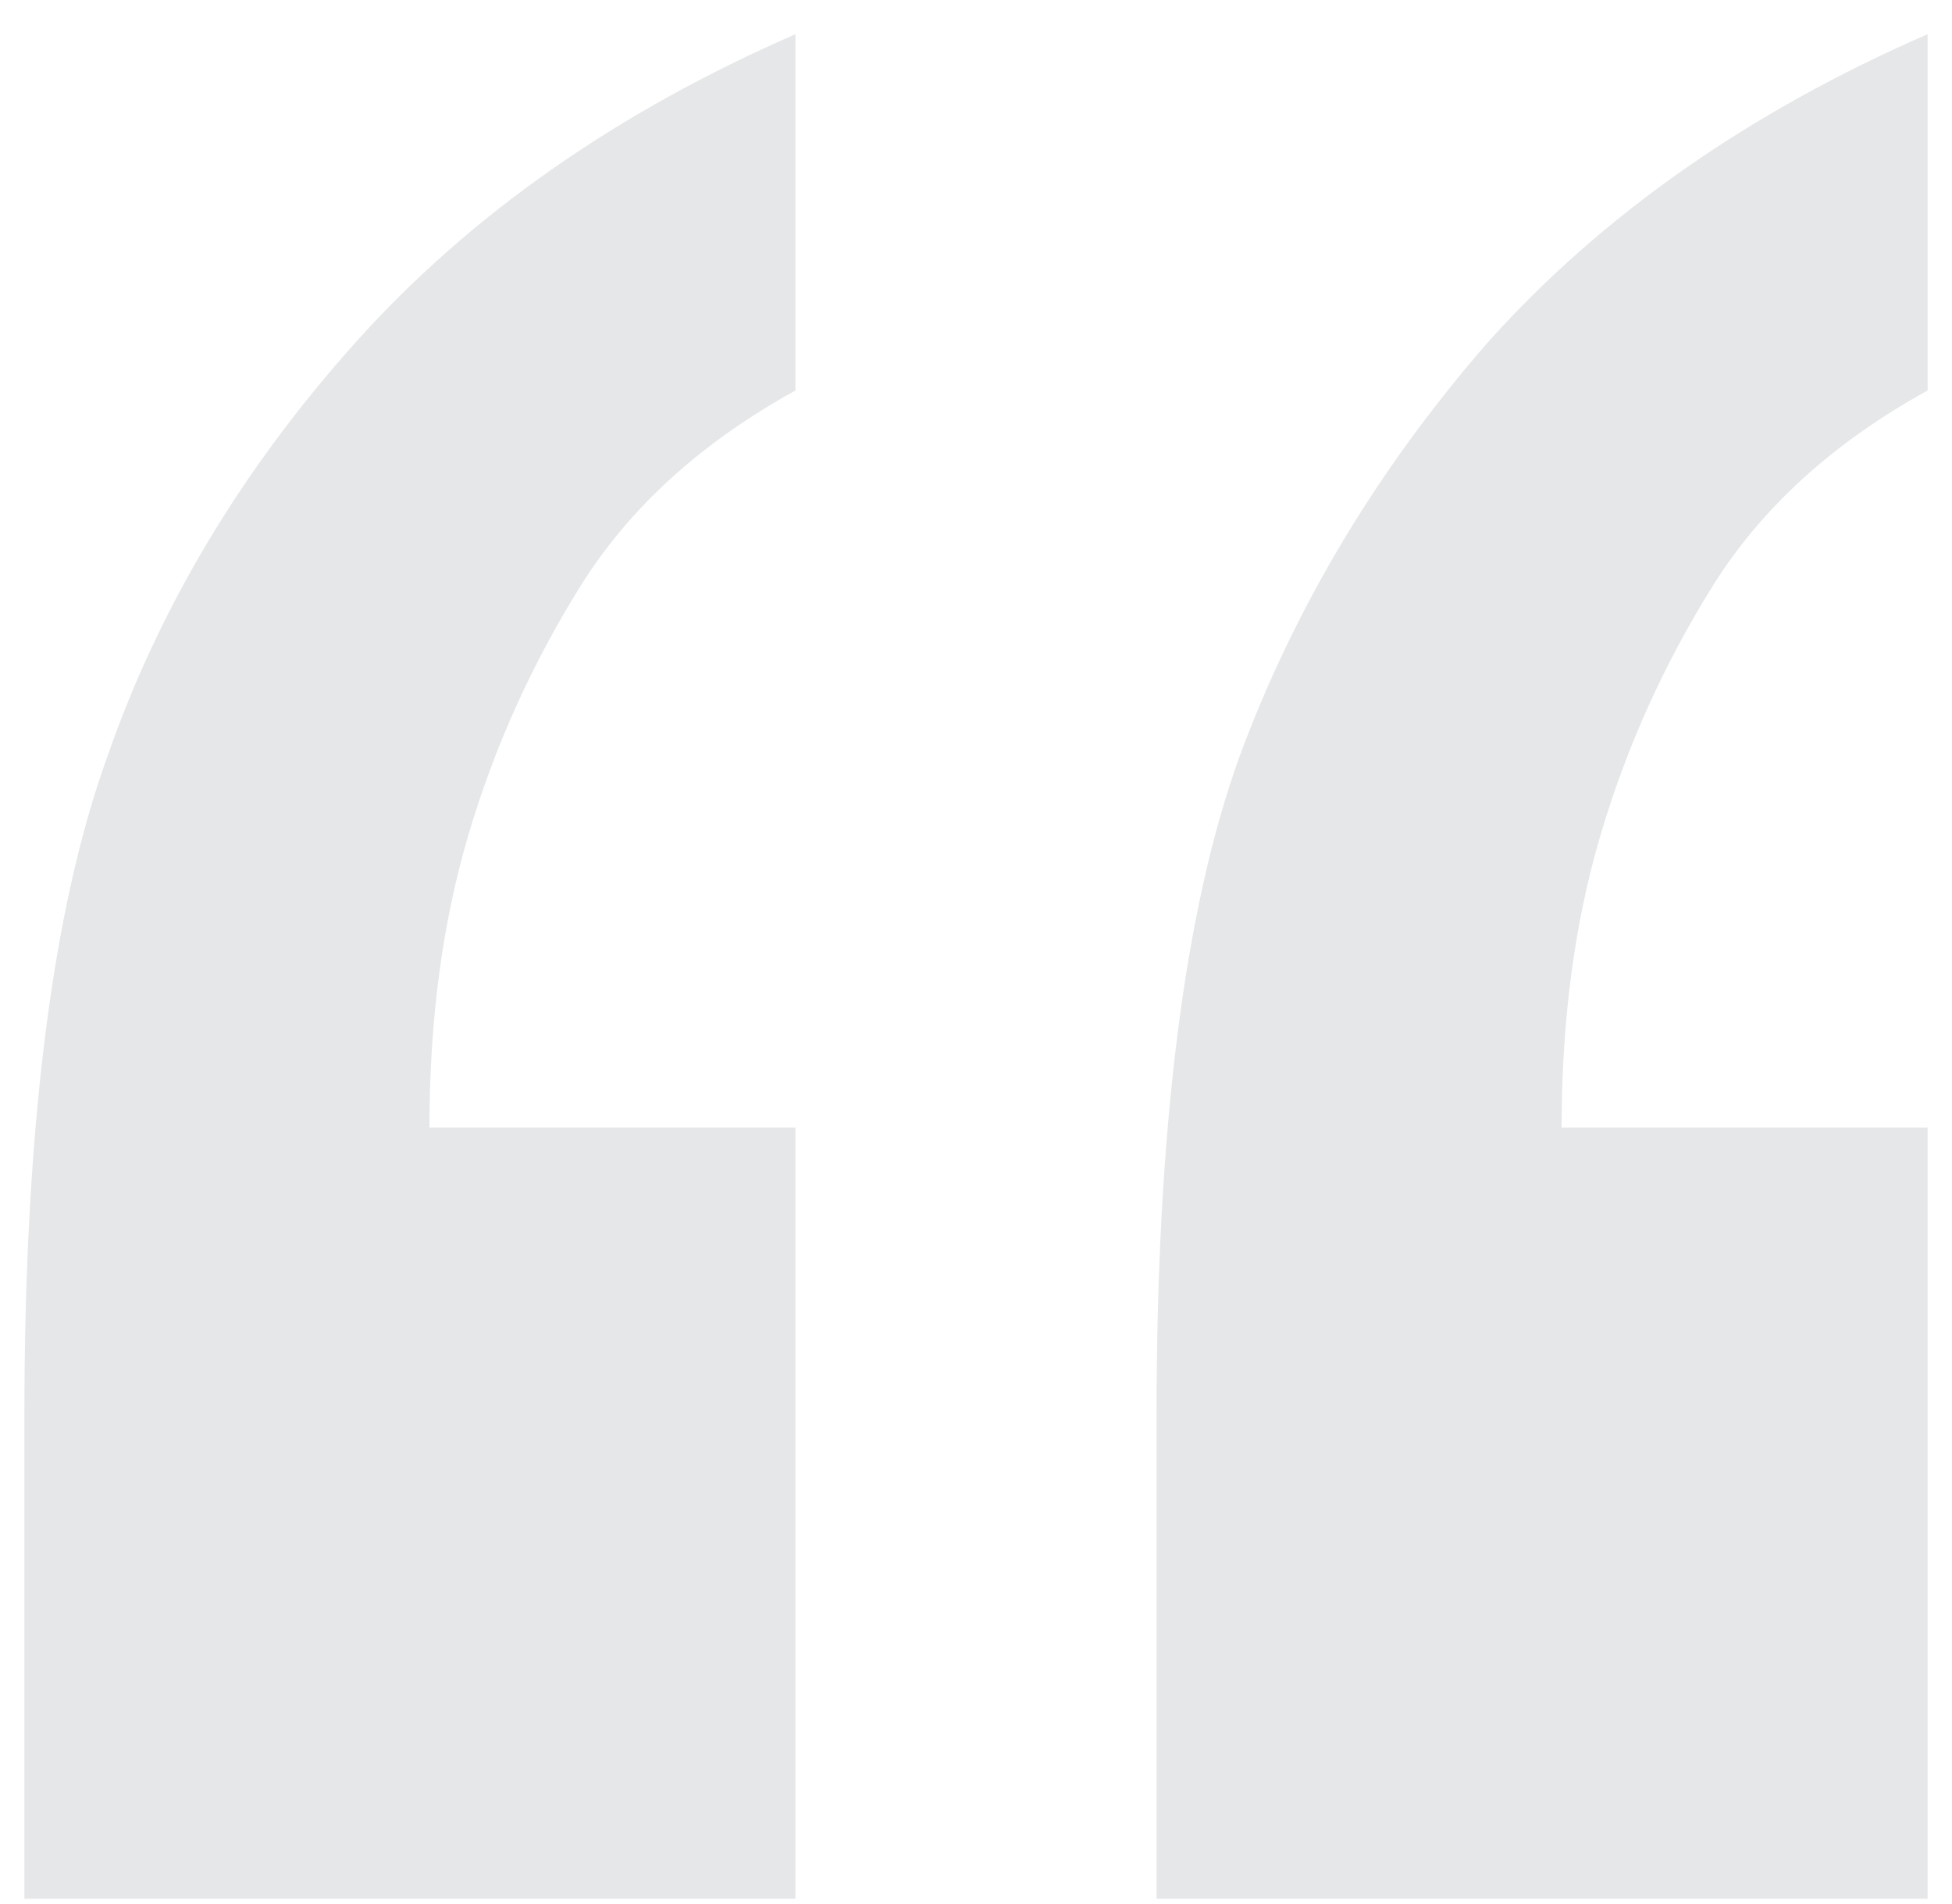 <svg version="1.2" xmlns="http://www.w3.org/2000/svg" viewBox="0 0 40 39" width="40" height="39">
	<title>&lt;Group&gt;</title>
	<style>
		.s0 { fill: #e6e7e8 } 
	</style>
	<g id="&lt;Group&gt;">
		<g id="&lt;Group&gt;">
			<path id="&lt;Compound Path&gt;" class="s0" d="m16.3 0.7v7.3q-2.9 1.6-4.4 4-1.5 2.4-2.3 5.1-0.8 2.7-0.8 6h7.5v15.8h-15.8v-9.9q0-8.8 1.7-13.5 1.6-4.6 5.1-8.5 3.5-3.9 9-6.3zm23.2 0v7.3q-2.9 1.6-4.4 4-1.5 2.4-2.3 5.1-0.8 2.7-0.8 6h7.5v15.8h-15.8v-9.9q0-8.8 1.7-13.5 1.7-4.6 5.1-8.5 3.5-3.9 9-6.3z"/>
		</g>
	</g>
</svg>